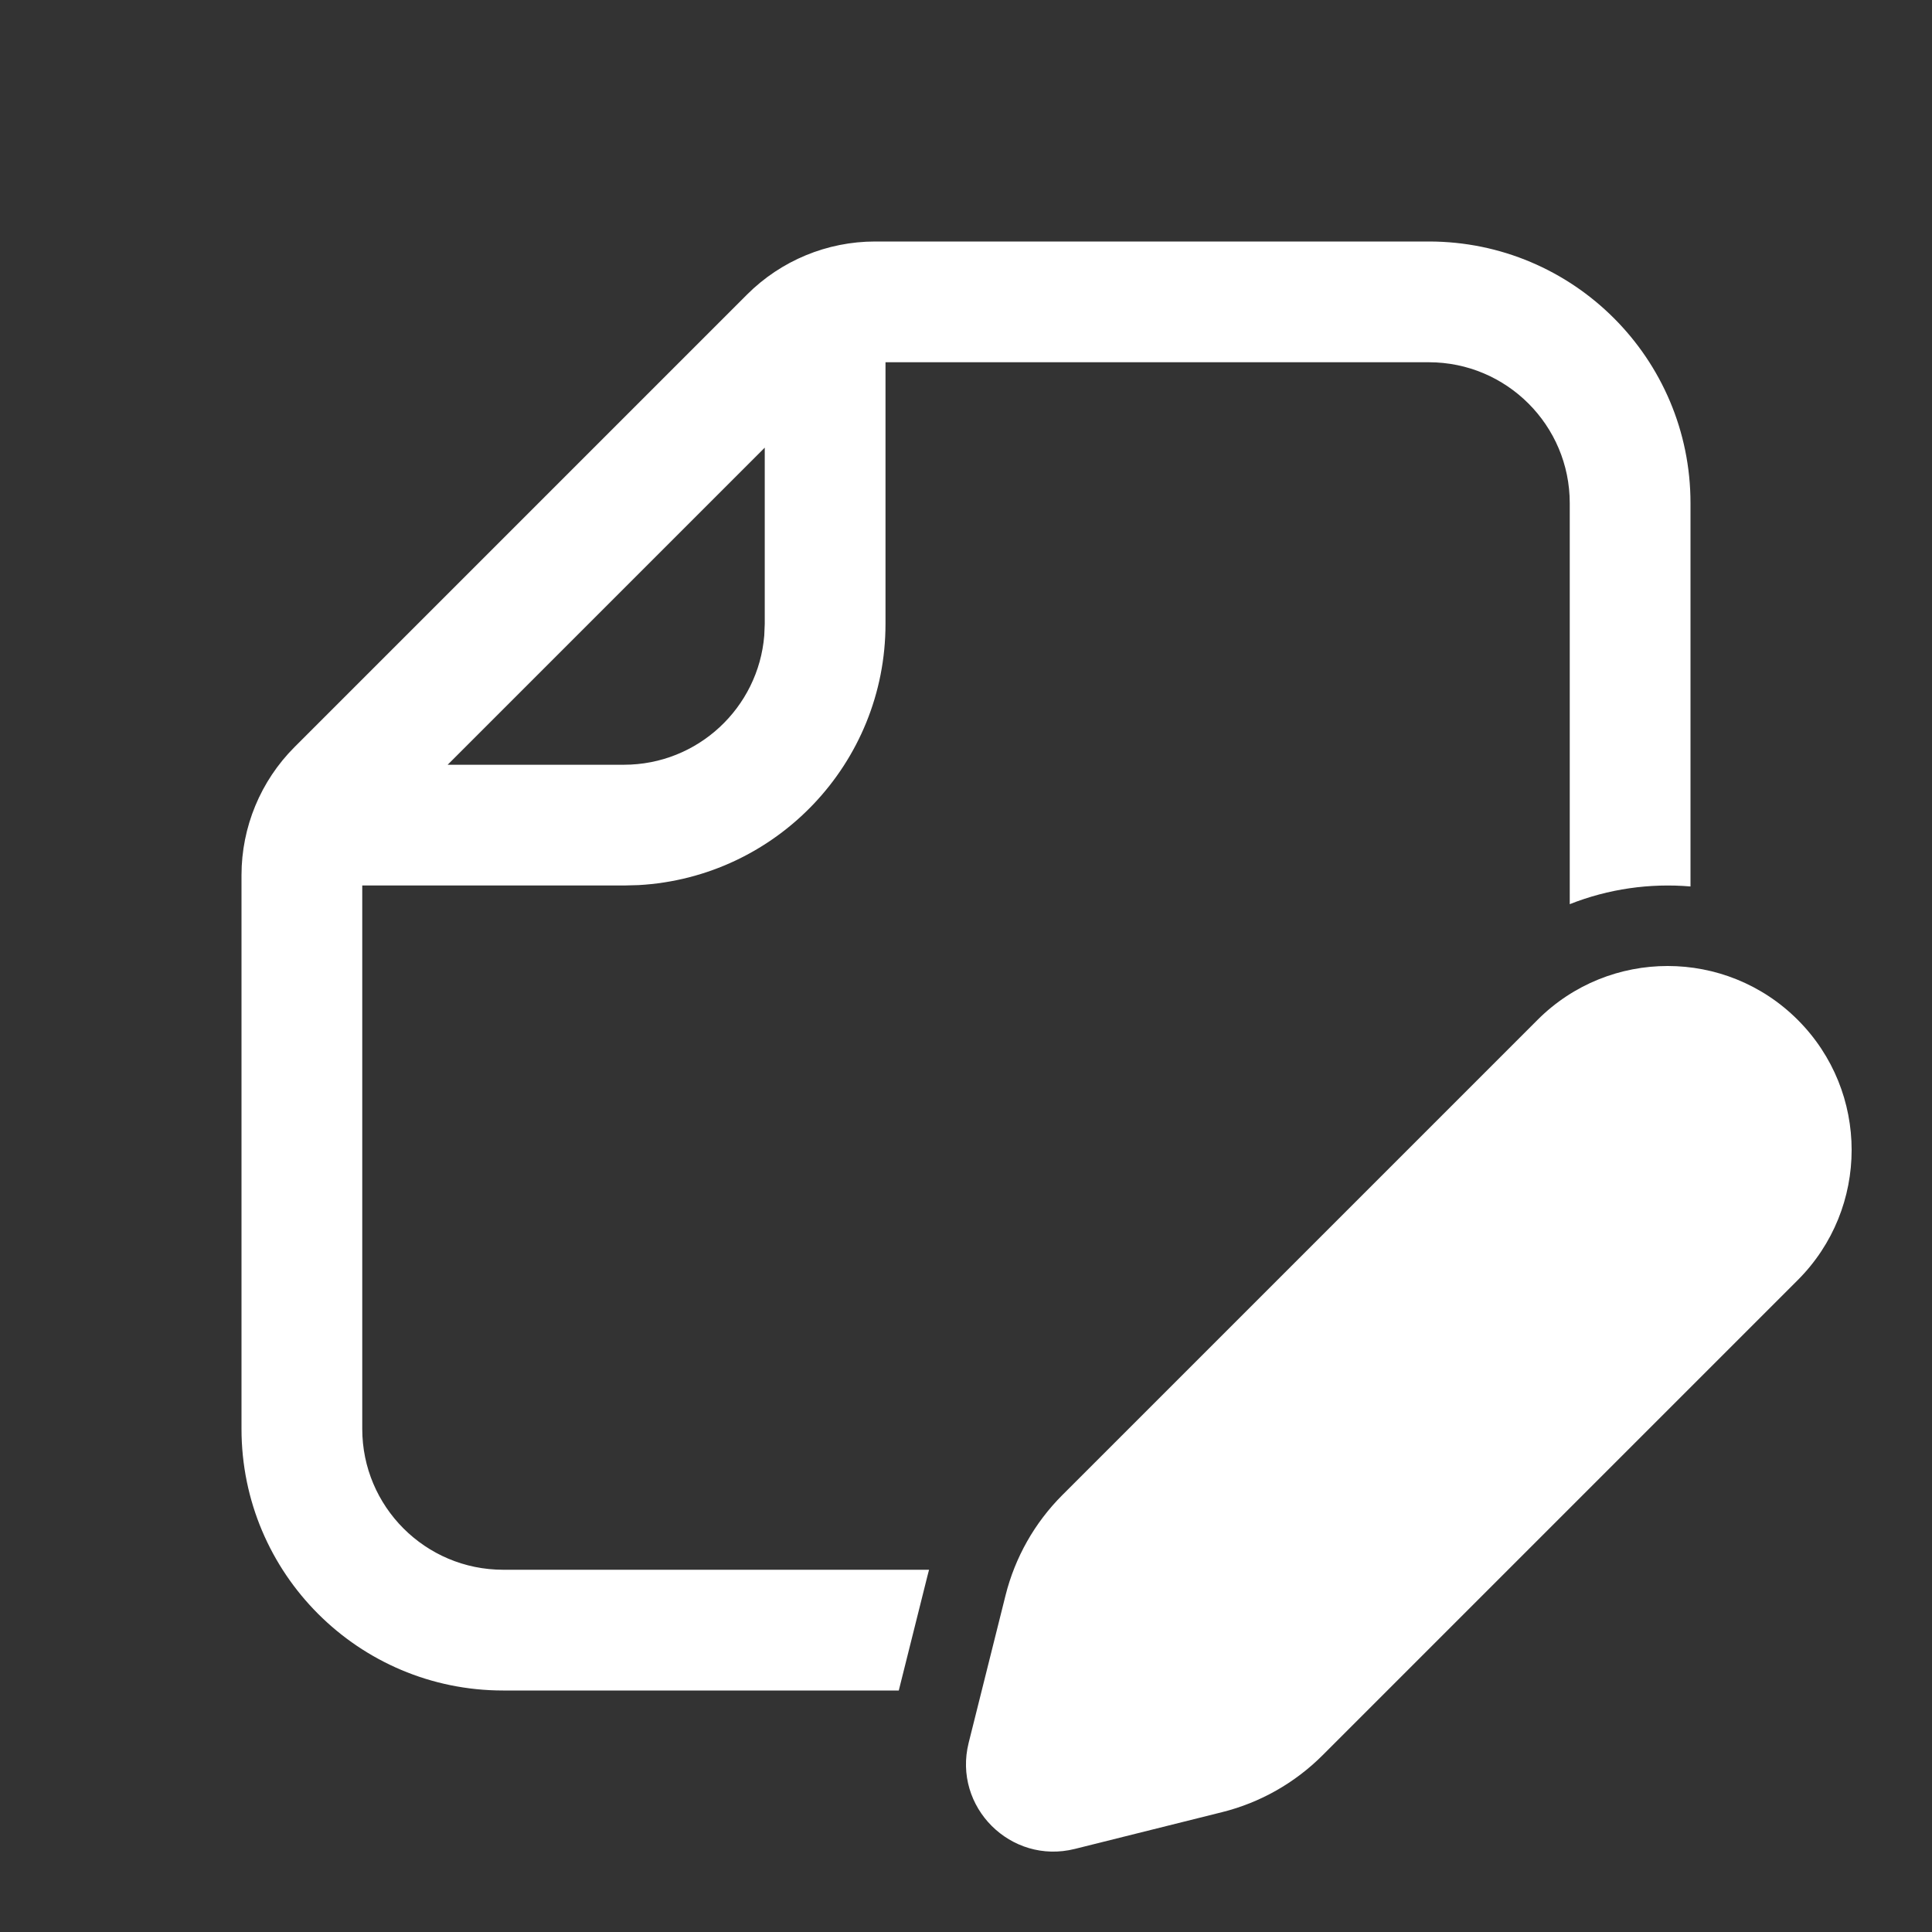 <svg width="24" height="24" viewBox="0 0 24 24" fill="none" xmlns="http://www.w3.org/2000/svg">
<rect x="0" y="0" width="24" height="24" fill="#333333" stroke="none"/>
<path d="M3 17.75C3 19.545 4.455 21 6.25 21H11.165L11.521 19.577C11.527 19.551 11.534 19.526 11.541 19.5H6.25C5.284 19.5 4.5 18.716 4.5 17.75V11H7.75L7.934 10.995C9.644 10.899 11 9.483 11 7.75V4.5H17.75C18.716 4.5 19.5 5.284 19.5 6.25V11.232C19.979 11.042 20.494 10.969 21 11.012V6.25C21 4.455 19.545 3 17.75 3H10.871C10.275 3 9.702 3.237 9.28 3.659L3.659 9.28C3.237 9.702 3 10.275 3 10.871V17.75ZM7.75 9.5H5.561L9.5 5.561V7.75L9.494 7.894C9.421 8.793 8.668 9.5 7.75 9.5ZM19.1 12.669L13.197 18.572C12.853 18.916 12.609 19.347 12.491 19.819L12.033 21.65C11.834 22.446 12.556 23.167 13.352 22.968L15.182 22.511C15.655 22.393 16.086 22.148 16.43 21.804L22.332 15.902C23.225 15.009 23.225 13.562 22.332 12.669C21.44 11.777 19.992 11.777 19.1 12.669Z" fill="white"/>
</svg>
